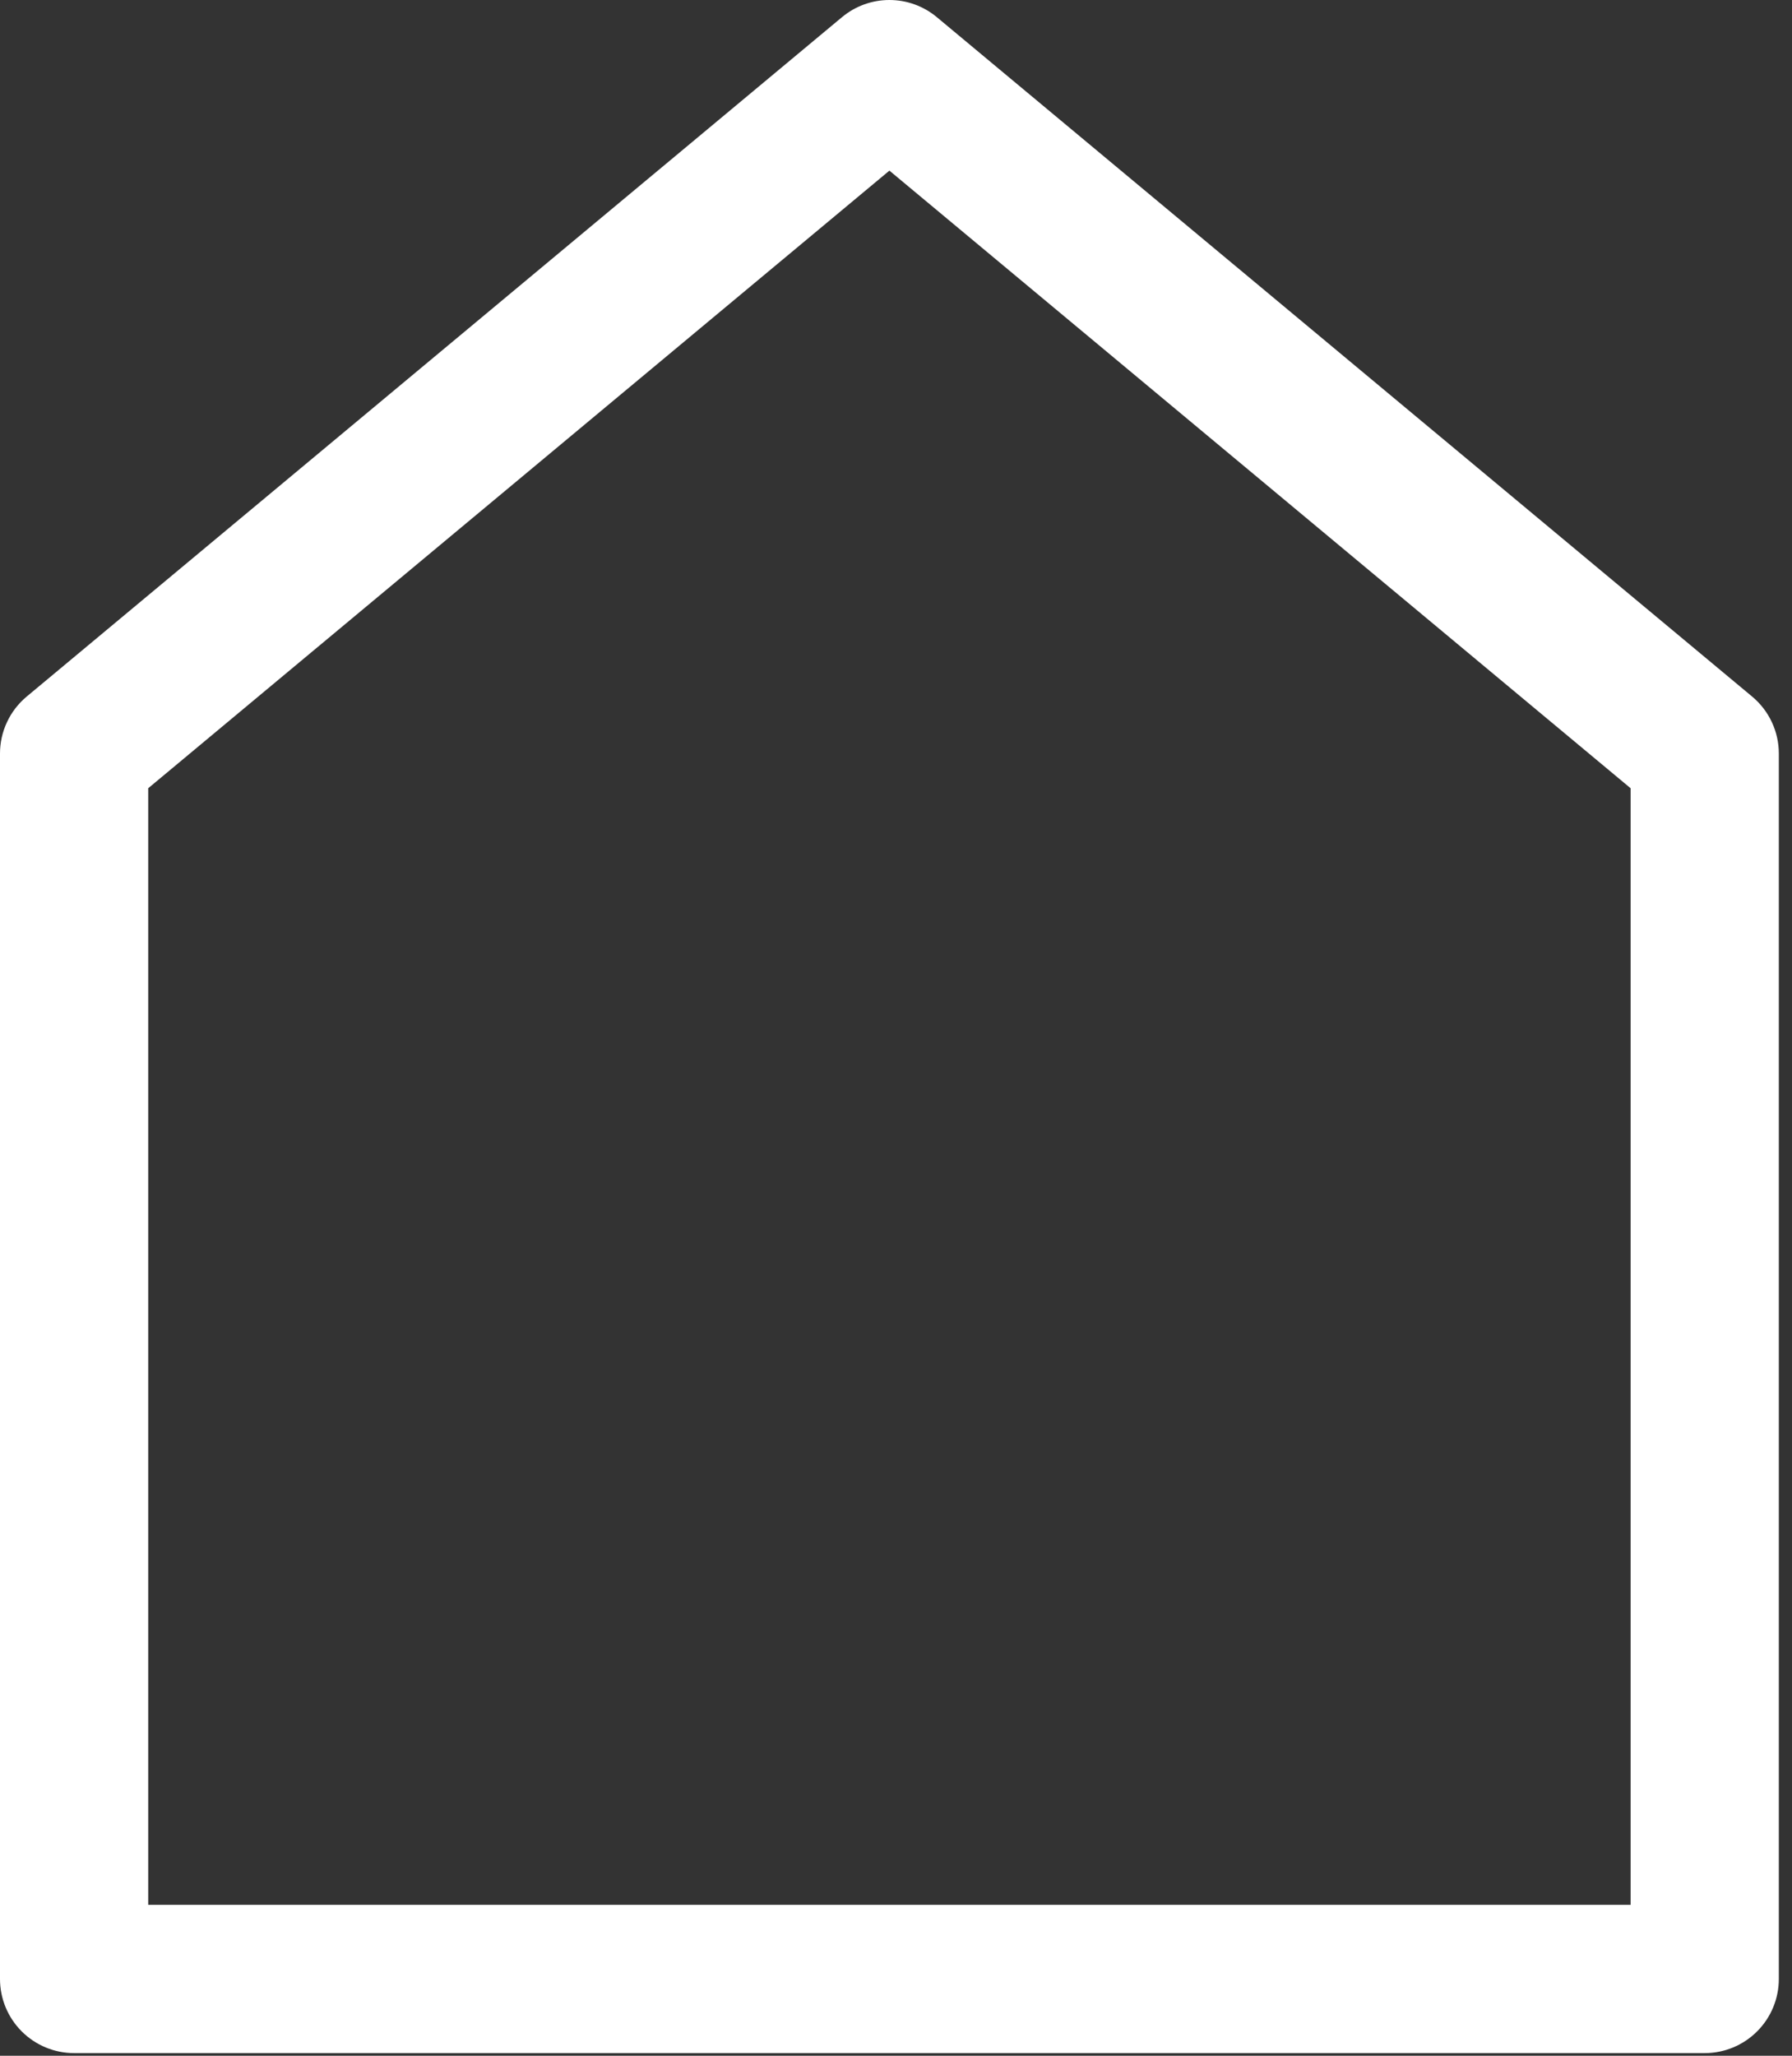 <svg width="34" height="39" viewBox="0 0 34 39" fill="none" xmlns="http://www.w3.org/2000/svg">
<rect x="0" y="0" width="34" height="39" fill="#333333" stroke="none"/>
<path id="Vector" d="M2.812 14.954V36.137H30.938V14.954L16.875 3.237L2.812 14.954ZM0.506 13.215L15.975 0.326C16.228 0.115 16.546 0 16.875 0C17.204 0 17.522 0.115 17.775 0.326L33.244 13.215C33.402 13.347 33.53 13.512 33.617 13.699C33.705 13.886 33.75 14.089 33.75 14.295V37.544C33.75 37.916 33.602 38.274 33.338 38.538C33.074 38.802 32.717 38.95 32.344 38.95H1.406C1.033 38.95 0.676 38.802 0.412 38.538C0.148 38.274 0 37.916 0 37.544V14.295C7.72878e-05 14.089 0.045 13.886 0.133 13.699C0.22 13.512 0.348 13.347 0.506 13.215Z" fill="white"/>
</svg>

